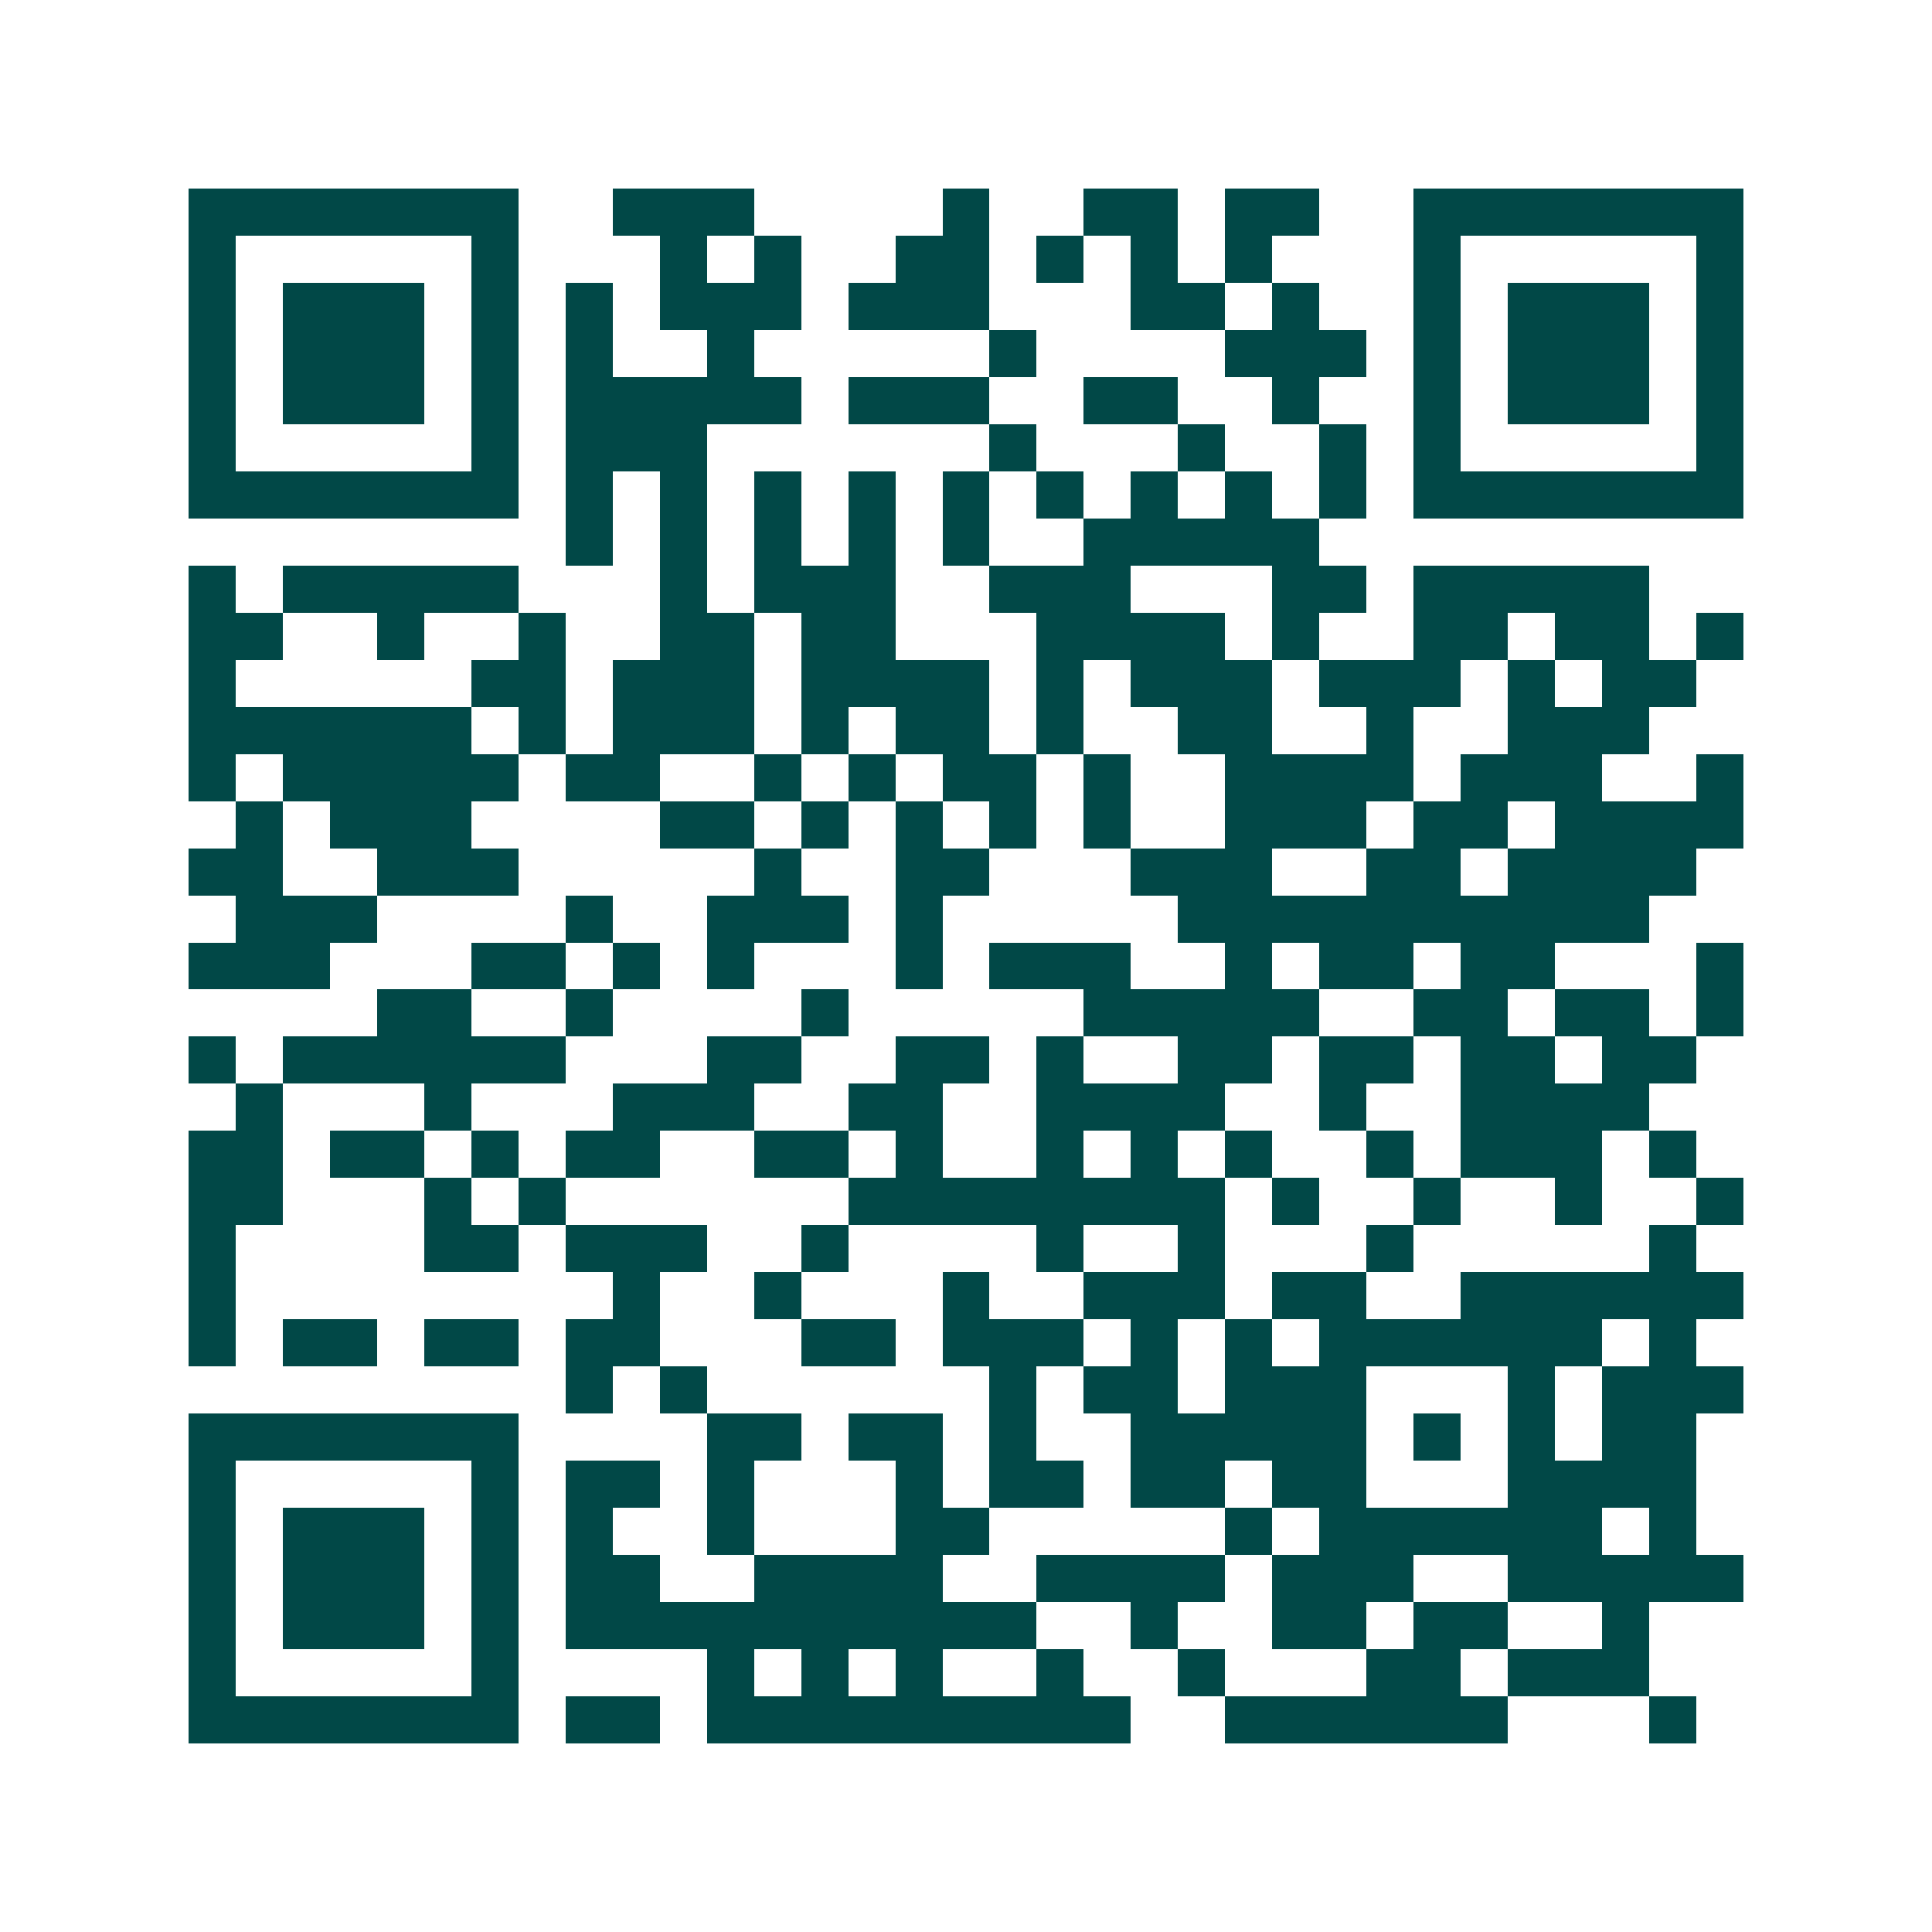 <svg xmlns="http://www.w3.org/2000/svg" width="200" height="200" viewBox="0 0 41 41" shape-rendering="crispEdges"><path fill="#ffffff" d="M0 0h41v41H0z"/><path stroke="#014847" d="M4 4.5h7m2 0h3m4 0h1m2 0h2m1 0h2m2 0h7M4 5.5h1m5 0h1m3 0h1m1 0h1m2 0h2m1 0h1m1 0h1m1 0h1m3 0h1m5 0h1M4 6.5h1m1 0h3m1 0h1m1 0h1m1 0h3m1 0h3m3 0h2m1 0h1m2 0h1m1 0h3m1 0h1M4 7.5h1m1 0h3m1 0h1m1 0h1m2 0h1m5 0h1m4 0h3m1 0h1m1 0h3m1 0h1M4 8.5h1m1 0h3m1 0h1m1 0h5m1 0h3m2 0h2m2 0h1m2 0h1m1 0h3m1 0h1M4 9.5h1m5 0h1m1 0h3m6 0h1m3 0h1m2 0h1m1 0h1m5 0h1M4 10.5h7m1 0h1m1 0h1m1 0h1m1 0h1m1 0h1m1 0h1m1 0h1m1 0h1m1 0h1m1 0h7M12 11.5h1m1 0h1m1 0h1m1 0h1m1 0h1m2 0h5M4 12.5h1m1 0h5m3 0h1m1 0h3m2 0h3m3 0h2m1 0h5M4 13.5h2m2 0h1m2 0h1m2 0h2m1 0h2m3 0h4m1 0h1m2 0h2m1 0h2m1 0h1M4 14.5h1m5 0h2m1 0h3m1 0h4m1 0h1m1 0h3m1 0h3m1 0h1m1 0h2M4 15.5h6m1 0h1m1 0h3m1 0h1m1 0h2m1 0h1m2 0h2m2 0h1m2 0h3M4 16.5h1m1 0h5m1 0h2m2 0h1m1 0h1m1 0h2m1 0h1m2 0h4m1 0h3m2 0h1M5 17.5h1m1 0h3m4 0h2m1 0h1m1 0h1m1 0h1m1 0h1m2 0h3m1 0h2m1 0h4M4 18.5h2m2 0h3m5 0h1m2 0h2m3 0h3m2 0h2m1 0h4M5 19.5h3m4 0h1m2 0h3m1 0h1m5 0h10M4 20.5h3m3 0h2m1 0h1m1 0h1m3 0h1m1 0h3m2 0h1m1 0h2m1 0h2m3 0h1M8 21.5h2m2 0h1m4 0h1m5 0h5m2 0h2m1 0h2m1 0h1M4 22.5h1m1 0h6m3 0h2m2 0h2m1 0h1m2 0h2m1 0h2m1 0h2m1 0h2M5 23.5h1m3 0h1m3 0h3m2 0h2m2 0h4m2 0h1m2 0h4M4 24.5h2m1 0h2m1 0h1m1 0h2m2 0h2m1 0h1m2 0h1m1 0h1m1 0h1m2 0h1m1 0h3m1 0h1M4 25.5h2m3 0h1m1 0h1m6 0h8m1 0h1m2 0h1m2 0h1m2 0h1M4 26.5h1m4 0h2m1 0h3m2 0h1m4 0h1m2 0h1m3 0h1m5 0h1M4 27.5h1m8 0h1m2 0h1m3 0h1m2 0h3m1 0h2m2 0h6M4 28.5h1m1 0h2m1 0h2m1 0h2m3 0h2m1 0h3m1 0h1m1 0h1m1 0h6m1 0h1M12 29.5h1m1 0h1m6 0h1m1 0h2m1 0h3m3 0h1m1 0h3M4 30.5h7m4 0h2m1 0h2m1 0h1m2 0h5m1 0h1m1 0h1m1 0h2M4 31.5h1m5 0h1m1 0h2m1 0h1m3 0h1m1 0h2m1 0h2m1 0h2m3 0h4M4 32.5h1m1 0h3m1 0h1m1 0h1m2 0h1m3 0h2m5 0h1m1 0h6m1 0h1M4 33.5h1m1 0h3m1 0h1m1 0h2m2 0h4m2 0h4m1 0h3m2 0h5M4 34.5h1m1 0h3m1 0h1m1 0h10m2 0h1m2 0h2m1 0h2m2 0h1M4 35.5h1m5 0h1m4 0h1m1 0h1m1 0h1m2 0h1m2 0h1m3 0h2m1 0h3M4 36.5h7m1 0h2m1 0h9m2 0h6m3 0h1"/></svg>

